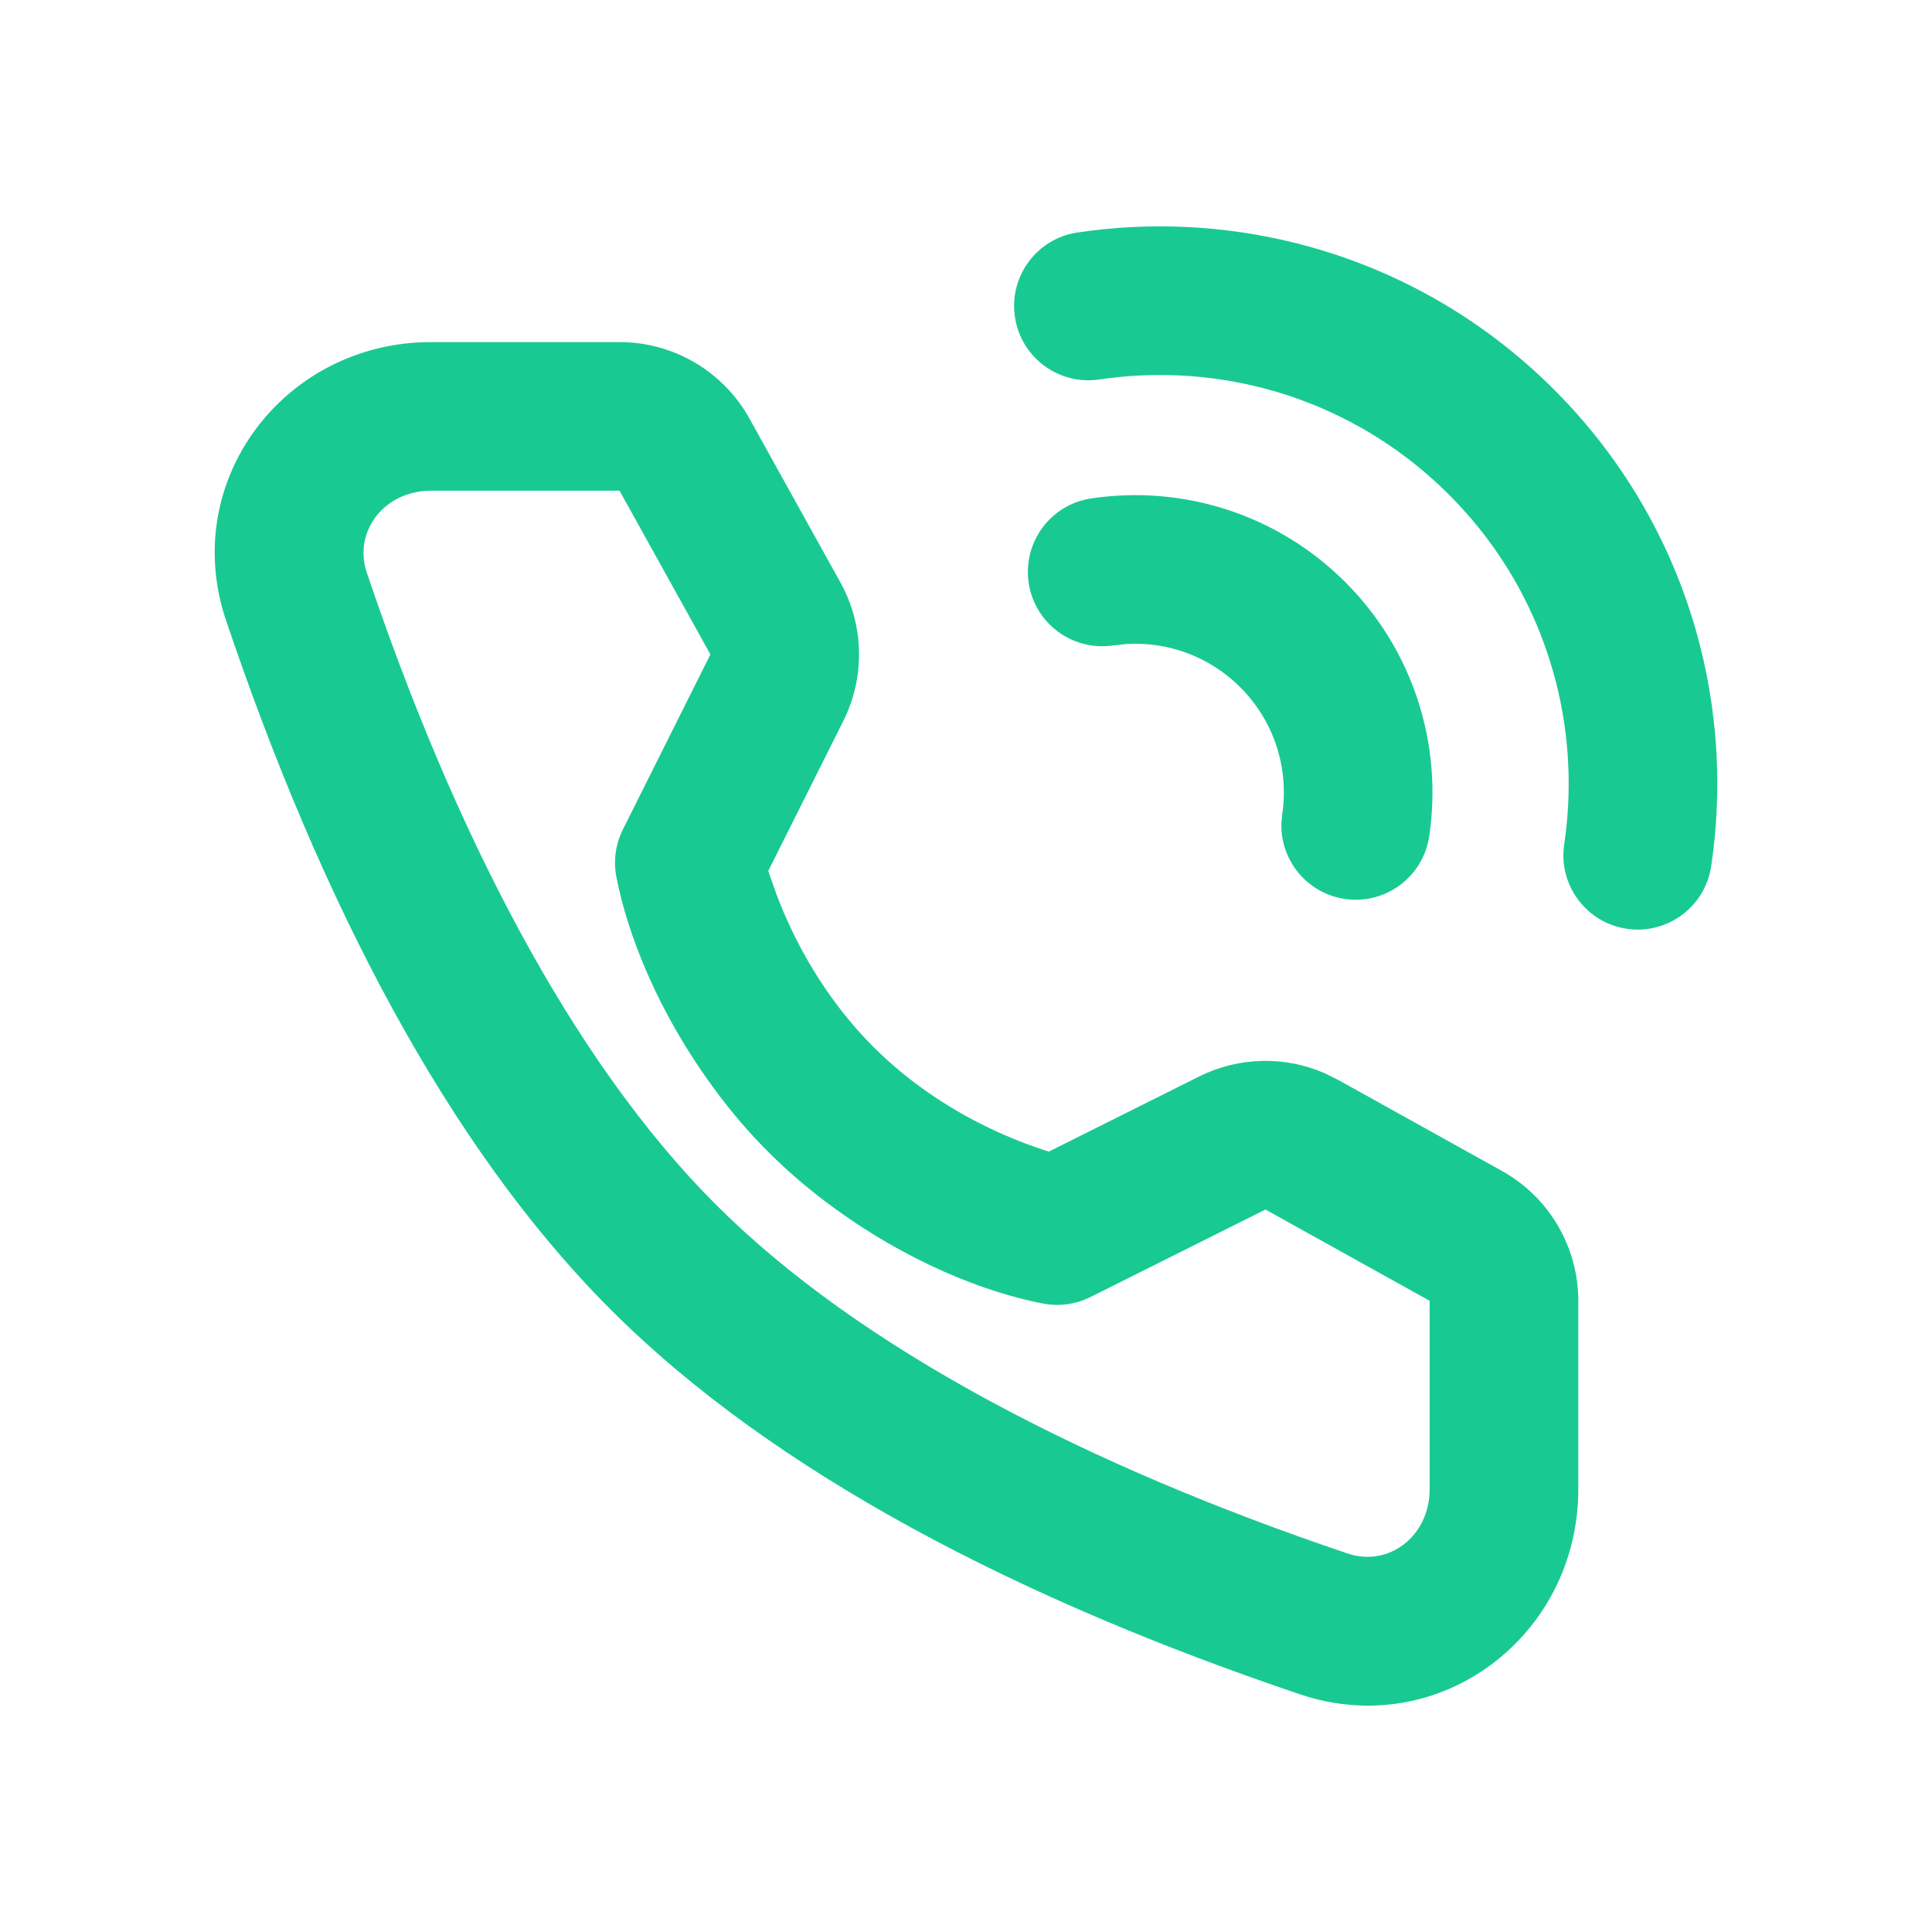 <?xml version="1.0" encoding="UTF-8"?> <svg xmlns="http://www.w3.org/2000/svg" width="48" height="48" viewBox="0 0 48 48" fill="none"> <path d="M15.392 8.499C16.733 8.499 17.969 9.226 18.62 10.399L20.878 14.467C21.47 15.532 21.497 16.82 20.953 17.91L19.088 21.637L19.117 21.727L19.292 22.222C19.643 23.15 20.132 24.079 20.775 24.939C21.058 25.318 21.366 25.676 21.7 26.01C22.03 26.34 22.383 26.644 22.756 26.924C23.617 27.569 24.546 28.058 25.474 28.409C25.655 28.477 25.821 28.535 25.968 28.583L26.058 28.611L29.788 26.747C30.77 26.256 31.913 26.23 32.908 26.662L33.234 26.823L37.313 29.09C38.485 29.742 39.212 30.977 39.212 32.318V37.001C39.212 40.648 35.759 43.262 32.3 42.095C25.386 39.762 19.261 36.625 15.173 32.537C11.085 28.449 7.948 22.324 5.615 15.41C4.448 11.951 7.063 8.499 10.71 8.499H15.392ZM15.392 12.191H10.71C9.542 12.191 8.77 13.21 9.114 14.23C11.28 20.65 14.191 26.333 17.784 29.926C21.377 33.519 27.06 36.43 33.481 38.596C34.5 38.941 35.519 38.169 35.519 37.001V32.318L31.44 30.05L27.09 32.225C26.727 32.406 26.314 32.463 25.916 32.387C24.51 32.117 22.53 31.369 20.541 29.878C20.031 29.495 19.545 29.077 19.089 28.621C18.628 28.16 18.205 27.668 17.818 27.15C16.335 25.166 15.586 23.19 15.314 21.788C15.236 21.388 15.293 20.974 15.475 20.61L17.65 16.259L15.392 12.191ZM32.199 6.041C34.608 6.645 36.817 7.886 38.61 9.679C40.404 11.473 41.645 13.682 42.249 16.091C42.694 17.865 42.783 19.712 42.514 21.521C42.364 22.529 41.424 23.225 40.416 23.075C39.407 22.924 38.712 21.985 38.862 20.976C39.06 19.648 38.994 18.291 38.668 16.989C38.225 15.224 37.317 13.607 35.999 12.29C34.682 10.973 33.066 10.065 31.301 9.622C29.999 9.296 28.641 9.23 27.313 9.428C26.305 9.578 25.365 8.882 25.215 7.874C25.065 6.865 25.76 5.926 26.769 5.776C28.577 5.506 30.425 5.596 32.199 6.041ZM33.426 14.465C35.101 16.14 35.85 18.481 35.508 20.779C35.357 21.788 34.418 22.484 33.41 22.333C32.473 22.194 31.806 21.374 31.836 20.45L31.856 20.235C32.028 19.082 31.654 17.915 30.815 17.076C30.06 16.32 29.039 15.942 28.001 15.999L27.655 16.035C26.647 16.185 25.708 15.489 25.557 14.481C25.407 13.472 26.103 12.533 27.111 12.383C29.409 12.04 31.75 12.789 33.426 14.465Z" fill="#18CA91"></path> </svg> 